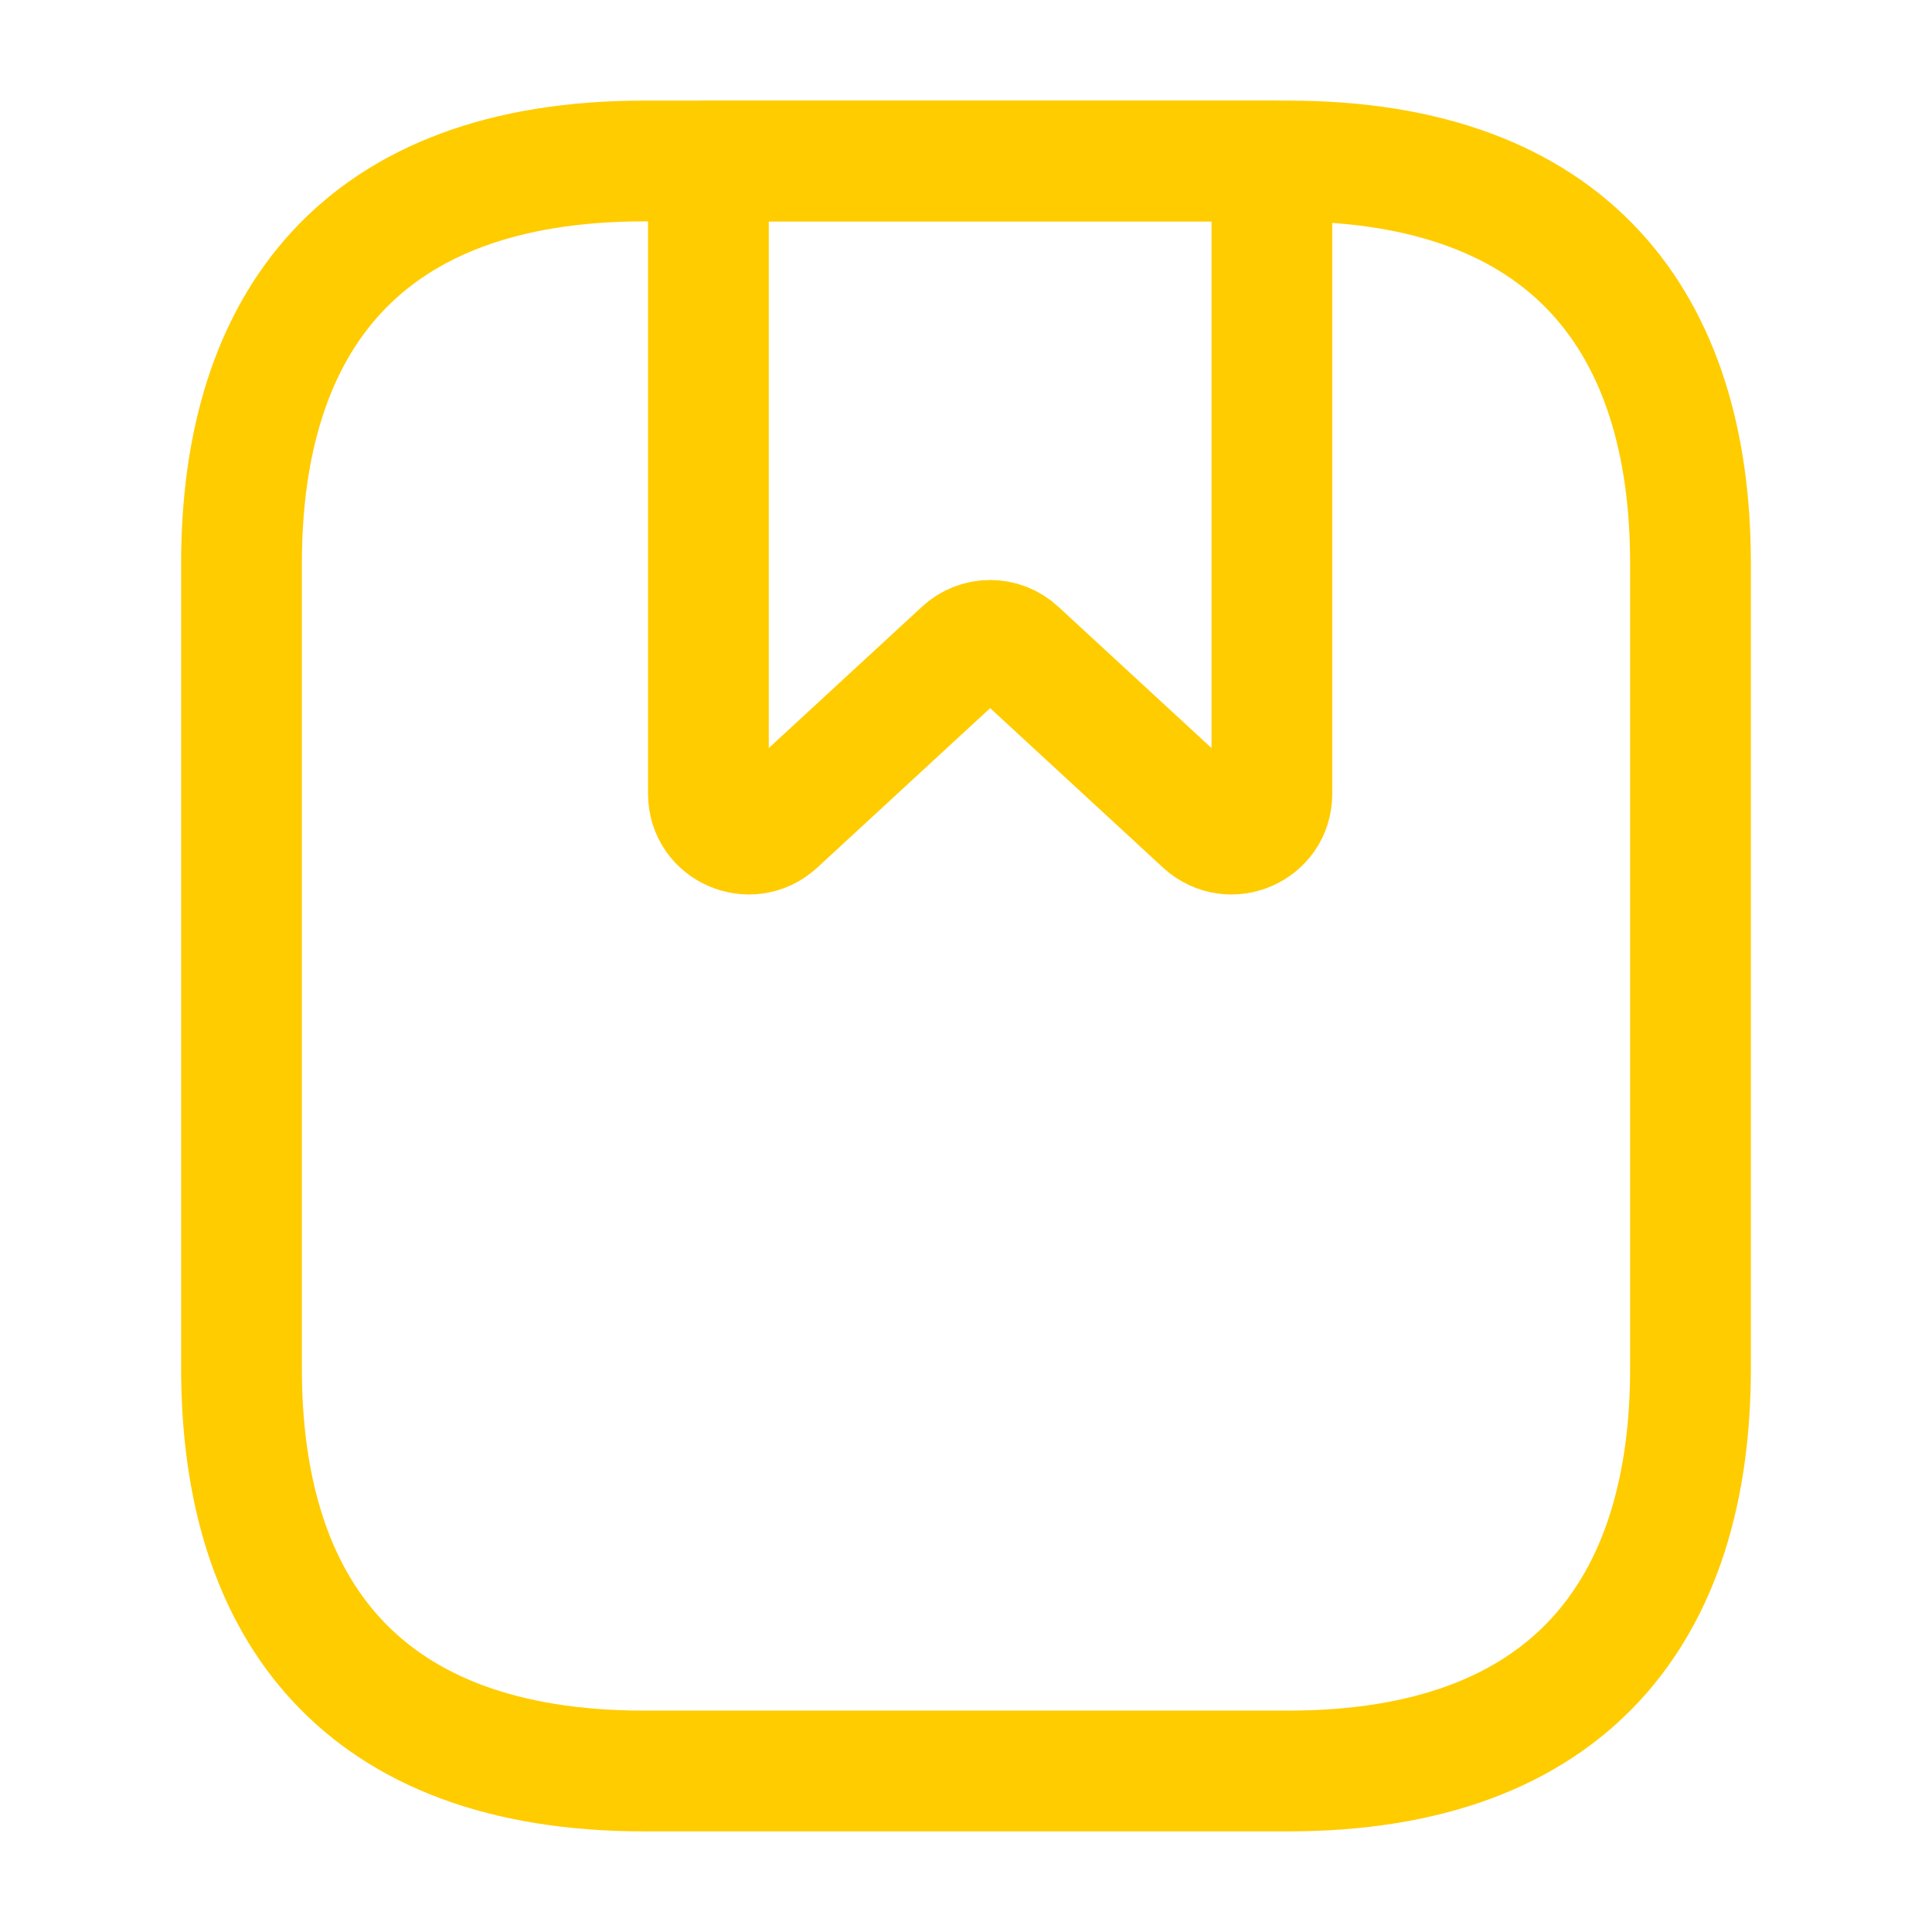 <?xml version="1.0" encoding="UTF-8" standalone="no"?>
<!-- Uploaded to: SVG Repo, www.svgrepo.com, Generator: SVG Repo Mixer Tools -->

<svg
   width="800px"
   height="800px"
   viewBox="0 0 24 24"
   fill="none"
   version="1.1"
   id="svg140"
   sodipodi:docname="archive-book-svgrepo-com_yellow.svg"
   inkscape:version="1.2 (dc2aeda, 2022-05-15)"
   xmlns:inkscape="http://www.inkscape.org/namespaces/inkscape"
   xmlns:sodipodi="http://sodipodi.sourceforge.net/DTD/sodipodi-0.dtd"
   xmlns="http://www.w3.org/2000/svg"
   xmlns:svg="http://www.w3.org/2000/svg">
  <defs
     id="defs144" />
  <sodipodi:namedview
     id="namedview142"
     pagecolor="#ffffff"
     bordercolor="#000000"
     borderopacity="0.25"
     inkscape:showpageshadow="2"
     inkscape:pageopacity="0.0"
     inkscape:pagecheckerboard="0"
     inkscape:deskcolor="#d1d1d1"
     showgrid="false"
     inkscape:zoom="0.23946295"
     inkscape:cx="-6.264017"
     inkscape:cy="394.63307"
     inkscape:window-width="1728"
     inkscape:window-height="981"
     inkscape:window-x="0"
     inkscape:window-y="38"
     inkscape:window-maximized="1"
     inkscape:current-layer="svg140" />
  <path
     d="M21 7V17C21 20 19.5 22 16 22H8C4.5 22 3 20 3 17V7C3 4 4.5 2 8 2H16C19.5 2 21 4 21 7Z"
     stroke="#292D32"
     stroke-width="1.5"
     stroke-miterlimit="10"
     stroke-linecap="round"
     stroke-linejoin="round"
     id="path132"
     style="fill:#ffffff;stroke:#ffcc00;stroke-opacity:1;fill-opacity:0" />
  <path
     d="M 15.8,2 V 9.86 C 15.8,10.3 15.28,10.52 14.96,10.23 L 12.64,8.09 c -0.19,-0.18 -0.49,-0.18 -0.68,0 L 9.64,10.23 C 9.32,10.52 8.8,10.3 8.8,9.86 V 2 Z"
     stroke="#292D32"
     stroke-width="1.5"
     stroke-miterlimit="10"
     stroke-linecap="round"
     stroke-linejoin="round"
     id="path134"
     style="fill:none;stroke:#ffcc00;stroke-opacity:1" />
</svg>
